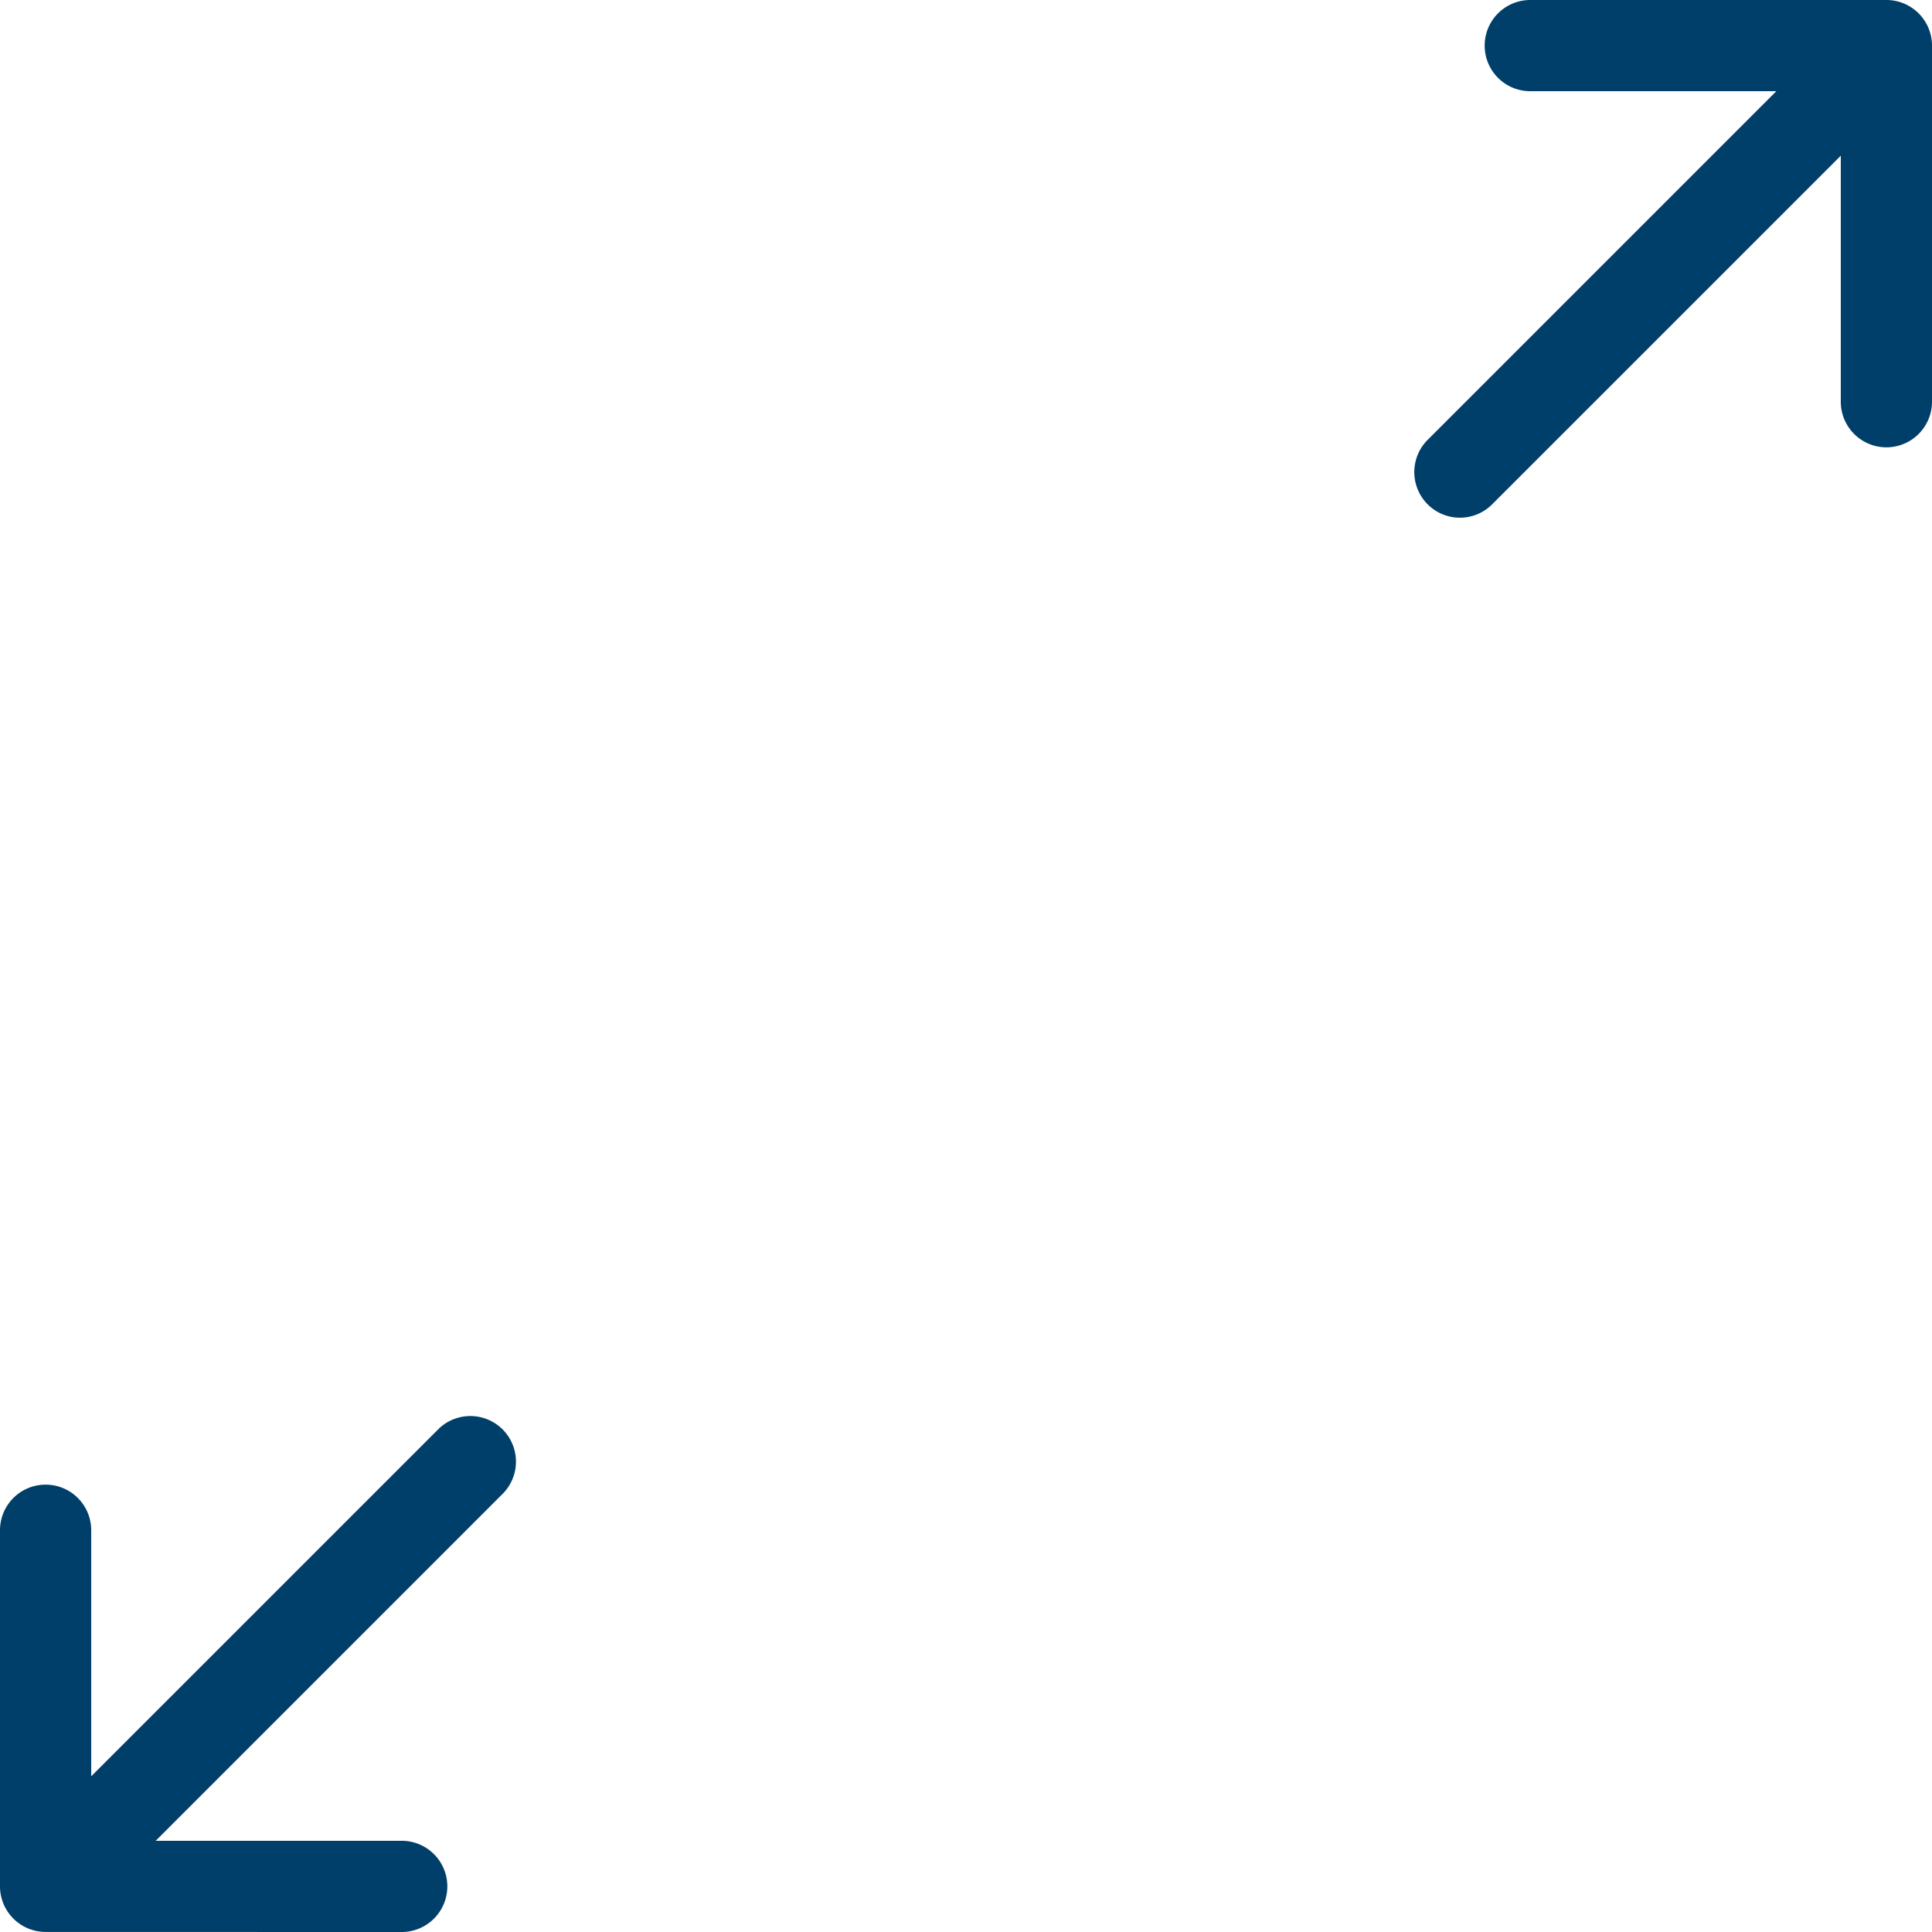 <svg xmlns="http://www.w3.org/2000/svg" width="61.852" height="61.852" viewBox="0 0 61.852 61.852">
  <g id="Group_521" data-name="Group 521" transform="translate(-194.074 -138.074)">
    <path id="Path_7186" data-name="Path 7186" d="M211.685,0a1.46,1.46,0,0,0,0,2.92h7.877L208.428,14.054a1.46,1.46,0,1,0,2.064,2.064L221.626,4.984v7.877a1.46,1.46,0,1,0,2.92,0V1.46A1.46,1.46,0,0,0,223.086,0Z" transform="translate(31.38 138.074)" fill="#003f69"/>
    <path id="Path_7187" data-name="Path 7187" d="M12.861,224.546a1.46,1.46,0,0,0,0-2.92H4.984l11.134-11.134a1.46,1.46,0,0,0-2.064-2.064L2.92,219.561v-7.877a1.46,1.46,0,1,0-2.92,0v11.4a1.46,1.46,0,0,0,1.46,1.46Z" transform="translate(194.074 -24.62)" fill="#003f69"/>
  </g>
</svg>
